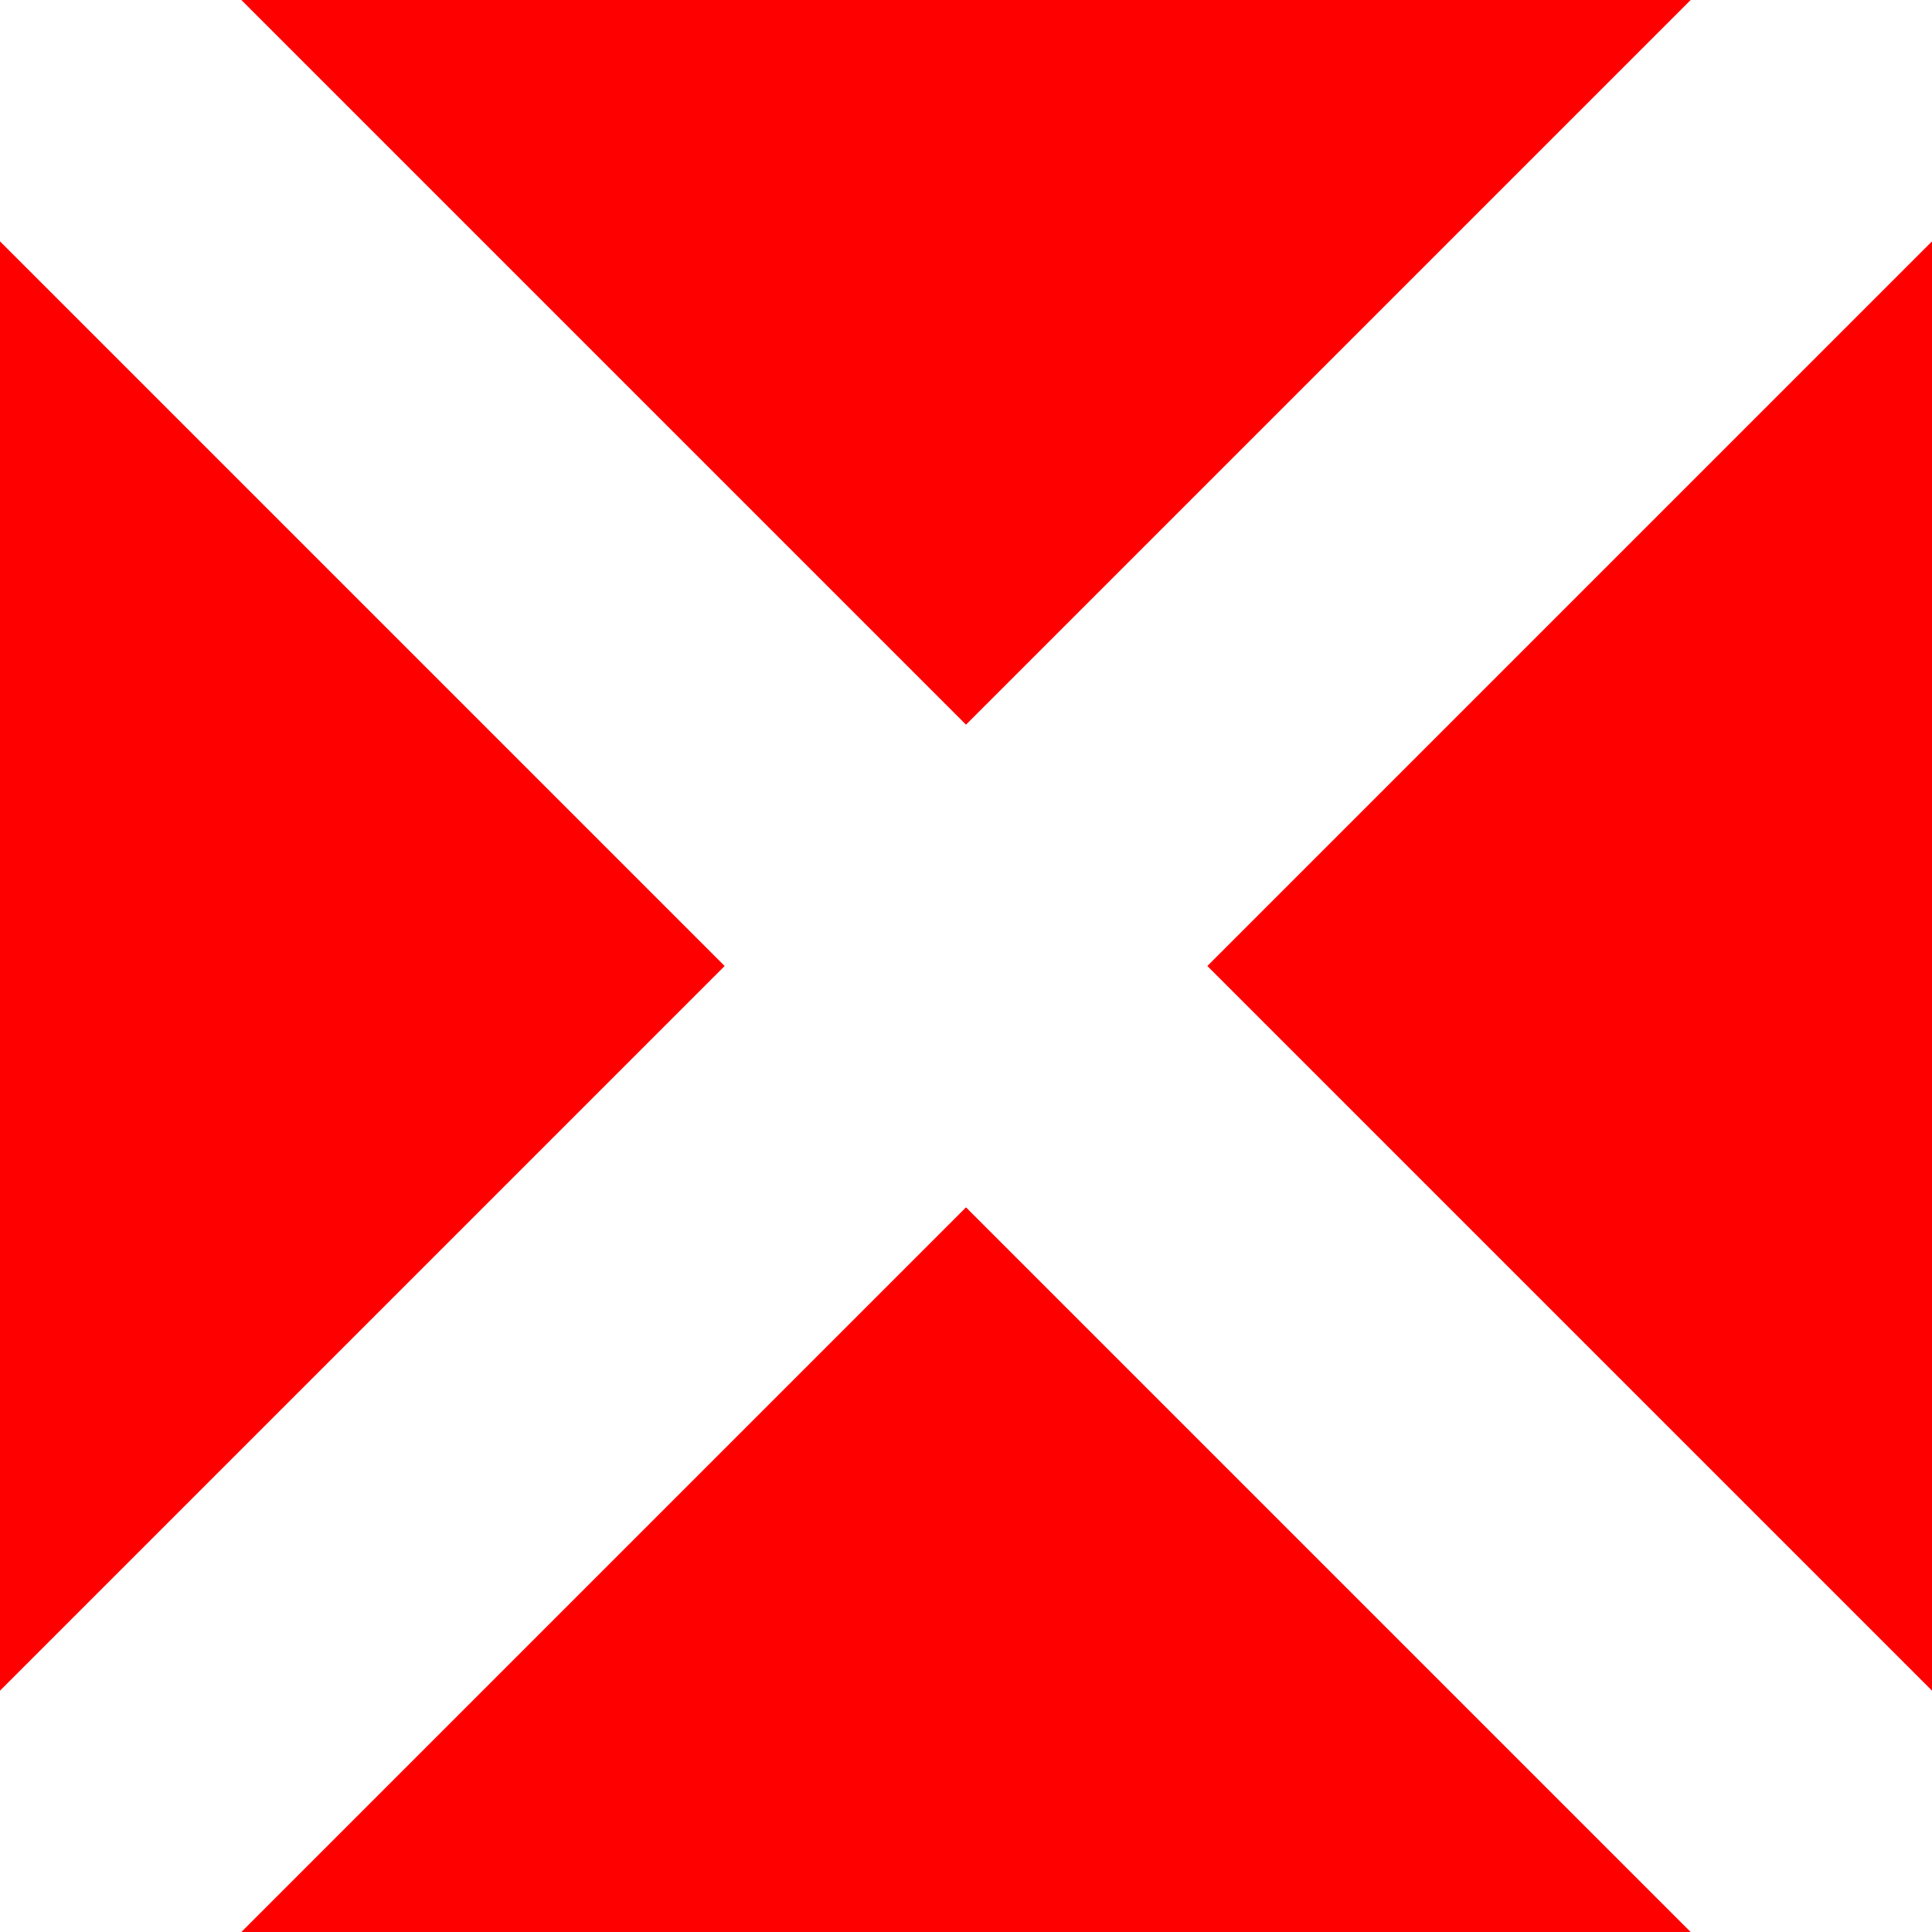 <?xml version="1.0" standalone="no"?>
<svg xmlns="http://www.w3.org/2000/svg" width="600" height="600">
<rect fill="#F00" width="600" height="600"/>
<path stroke="#FFf" stroke-width="106" d="M0,0 600,600M0,600 600,0"/>
</svg>